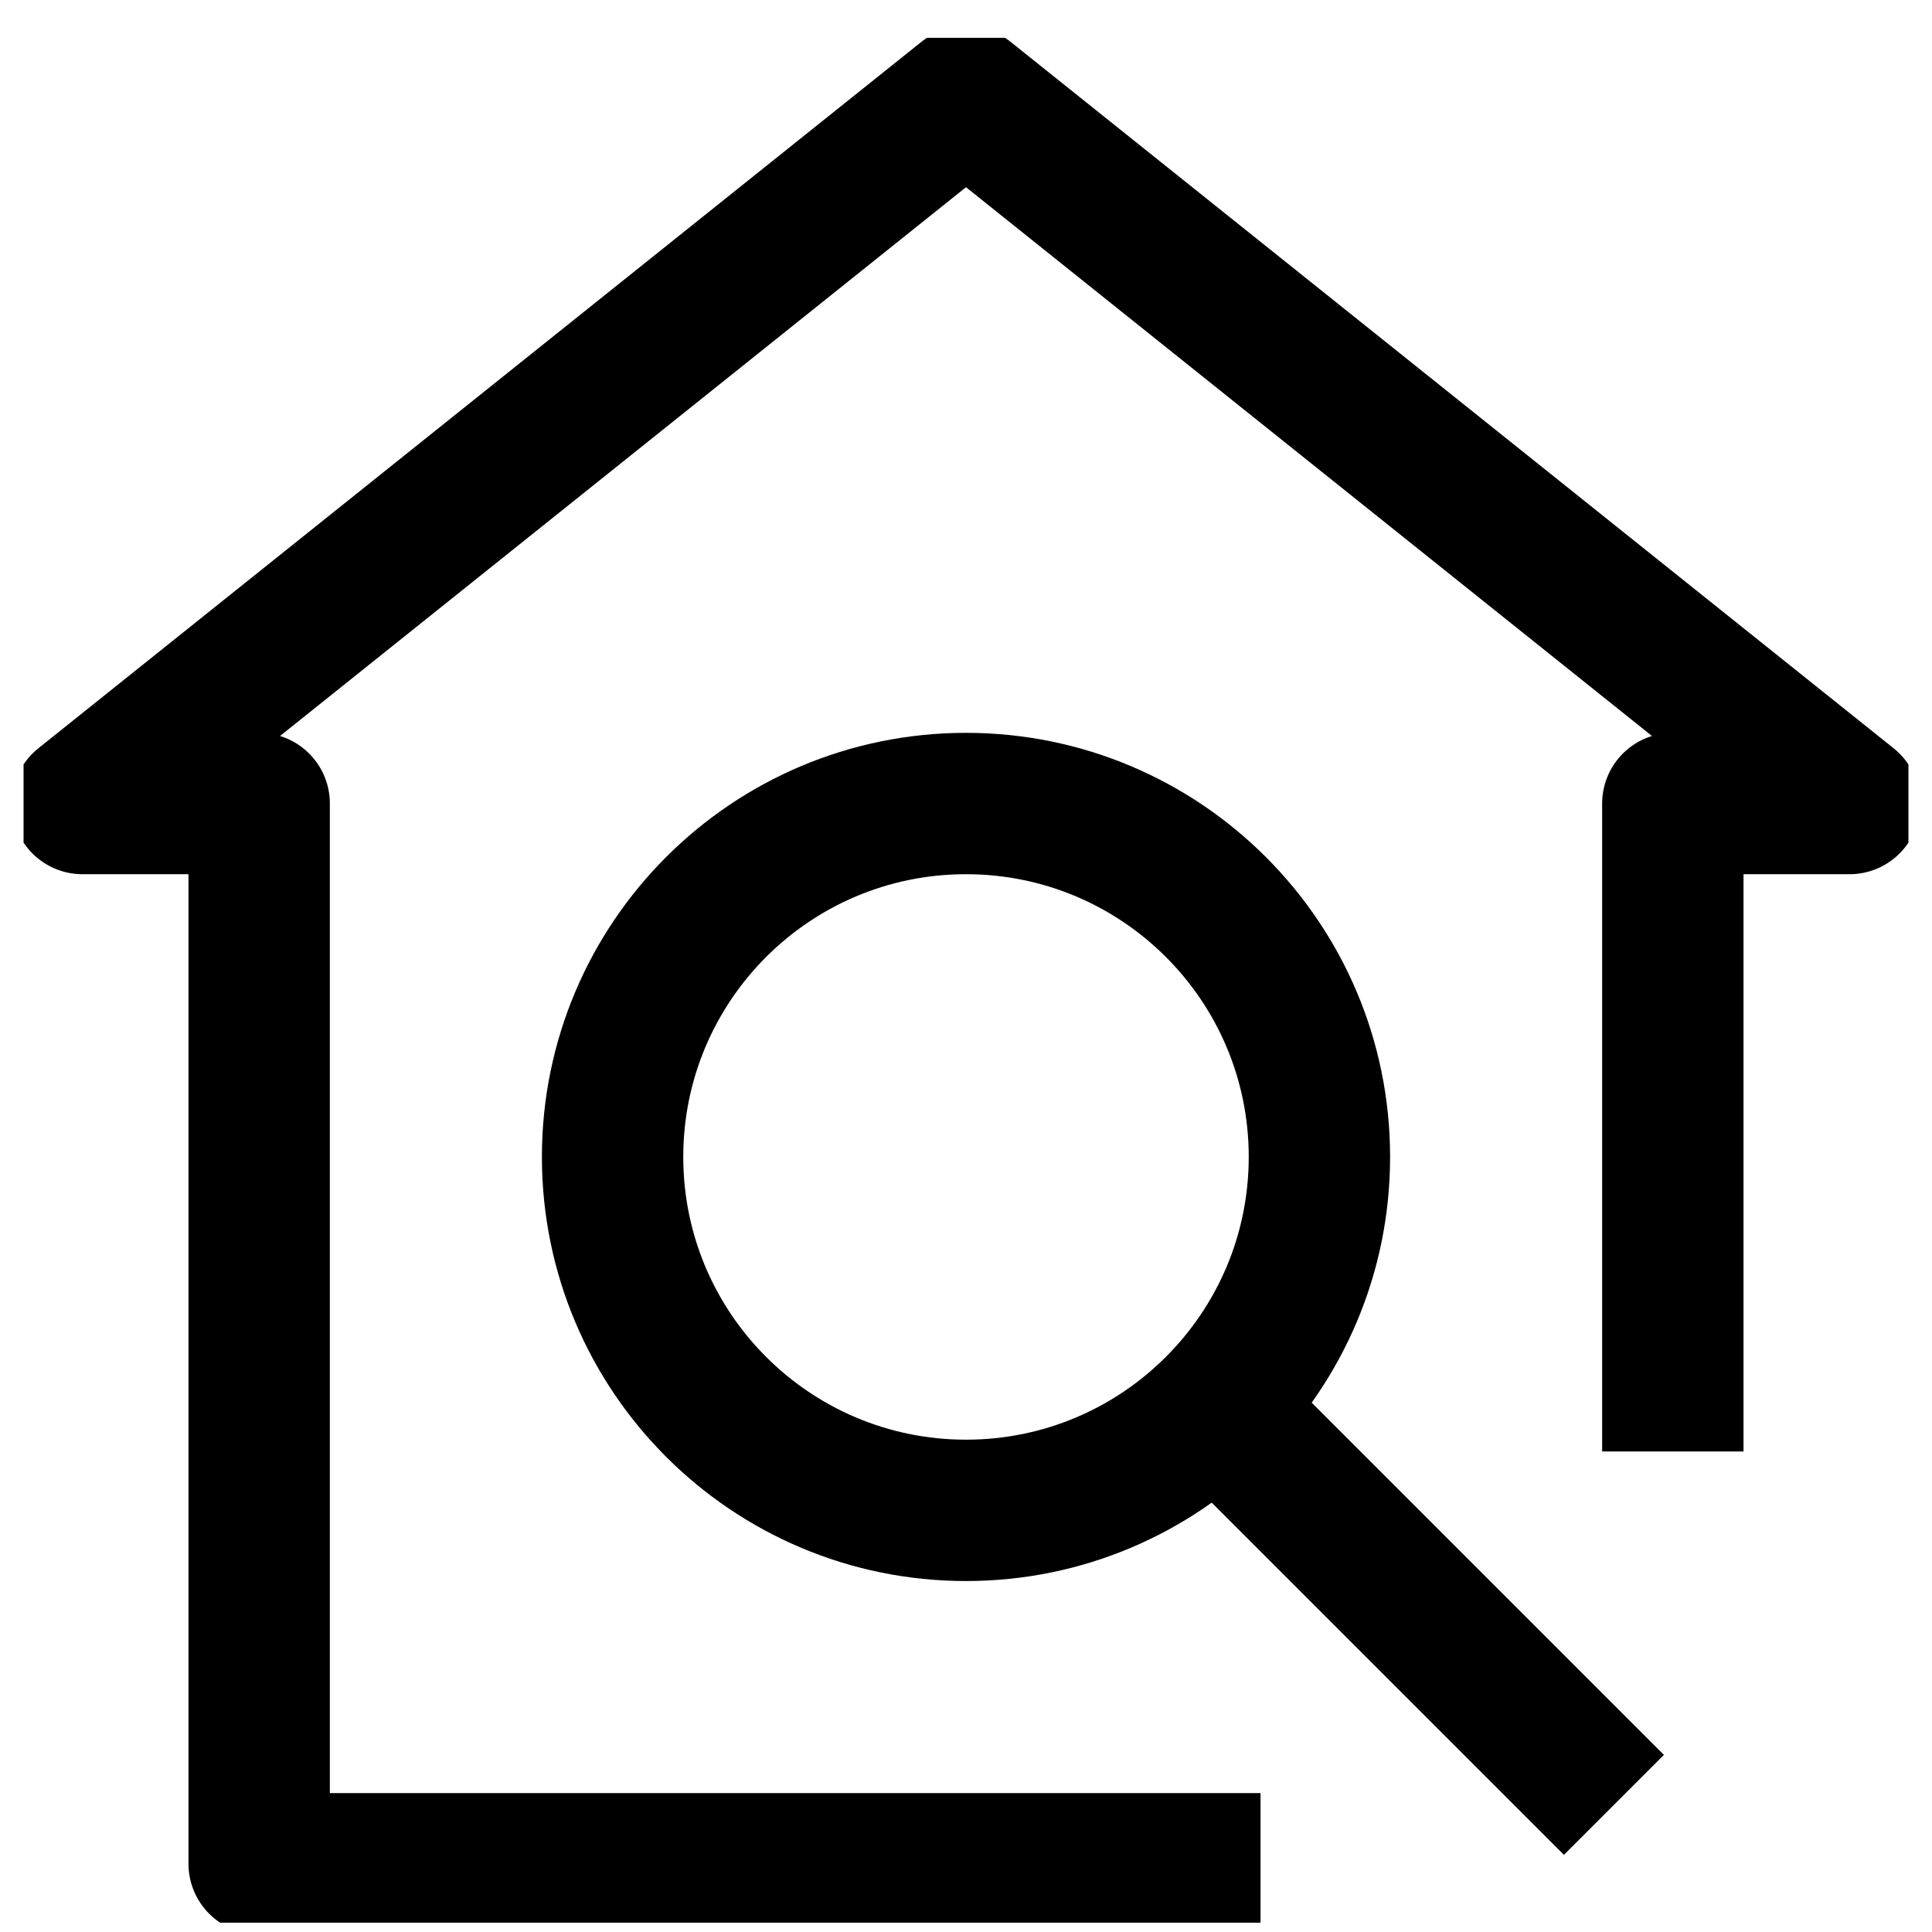 <svg width="41" height="41" viewBox="0 0 41 41" fill="none" xmlns="http://www.w3.org/2000/svg">
<g clip-path="url(#clip0_3318_6369)">
<path d="M35.5 30.802V17.052H39.25L20.5 2.052L1.75 17.052H5.5V39.552H26.75" stroke="black" stroke-width="3" stroke-linejoin="round"/>
<path d="M20.5 32.052C24.642 32.052 28 28.694 28 24.552C28 20.41 24.642 17.052 20.5 17.052C16.358 17.052 13 20.41 13 24.552C13 28.694 16.358 32.052 20.5 32.052Z" stroke="black" stroke-width="3" stroke-linejoin="round"/>
<path d="M25.5 29.552L34.25 38.302" stroke="black" stroke-width="3" stroke-linejoin="round"/>
</g>
<defs>
<clipPath id="clip0_3318_6369">
<rect width="40" height="40" fill="white" transform="translate(0.5 0.802)"/>
</clipPath>
</defs>
</svg>
